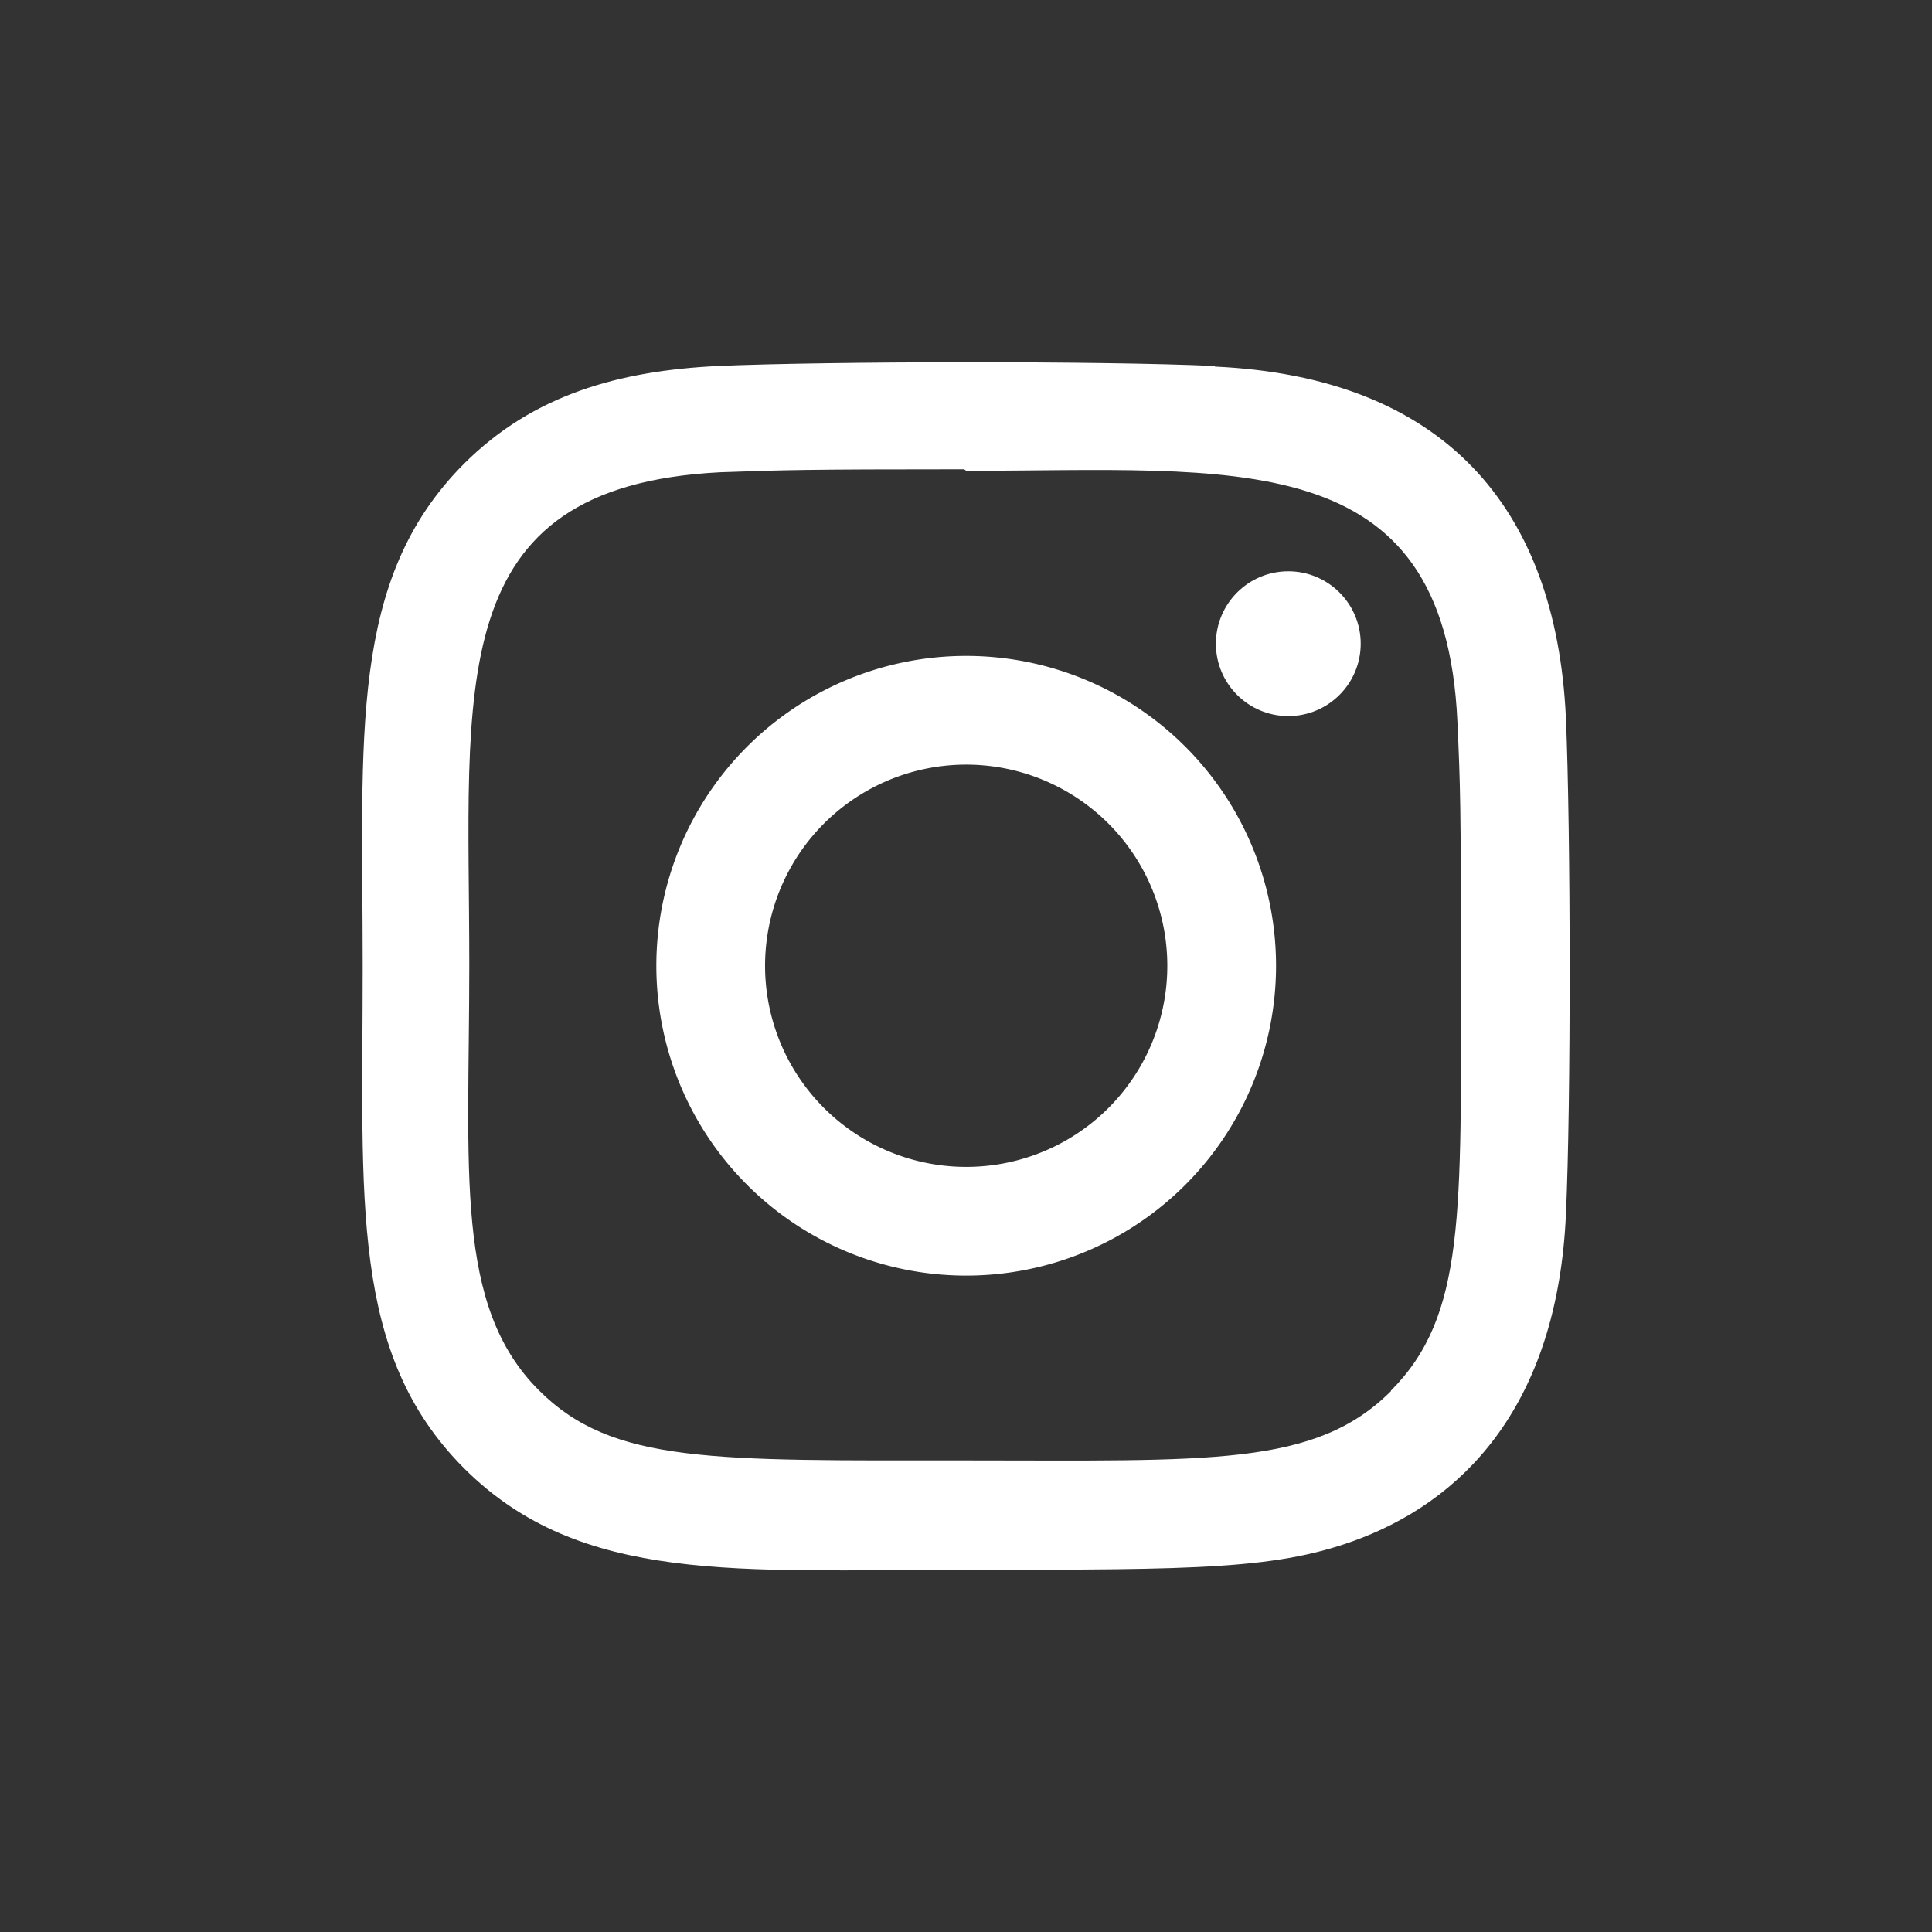 <svg id="レイヤー_1" data-name="レイヤー 1" xmlns="http://www.w3.org/2000/svg" viewBox="0 0 400 400"><rect x="0" y="0" width="400" height="400" fill="#333333" stroke="none"/><defs><style>.cls-1{fill:#fff;}</style></defs><title>toolBtn-02instagram</title><path class="cls-1" d="M200,135.8A64.15,64.15,0,1,0,264.19,200,64.14,64.14,0,0,0,200,135.8Zm0,105.79A41.64,41.64,0,1,1,241.68,200,41.62,41.62,0,0,1,200,241.59Z"/><path class="cls-1" d="M251.54,75.78c-23-1.07-80-1-103,0-20.22,1-38.07,5.84-52.45,20.22-24,24-21,56.44-21,104,0,48.62-2.71,80.27,21,104,24.13,24.12,57,21,103.94,21,48.17,0,64.8,0,81.83-6.57,23.15-9,40.63-29.68,42.34-66.86,1.08-23,1-80,0-103-2.06-43.89-25.61-70.5-72.67-72.67ZM288,288c-15.76,15.76-37.62,14.36-88.21,14.36-52.08,0-73,.77-88.21-14.51C94,270.37,97.16,242.31,97.16,199.78c0-57.55-5.91-99,51.85-102,13.27-.46,17.18-.62,50.59-.62l.46.31c55.52,0,99.07-5.81,101.68,51.94.6,13.18.73,17.14.73,50.49,0,51.48,1,72.49-14.52,88.05Z"/><circle class="cls-1" cx="266.73" cy="133.27" r="14.99"/></svg>